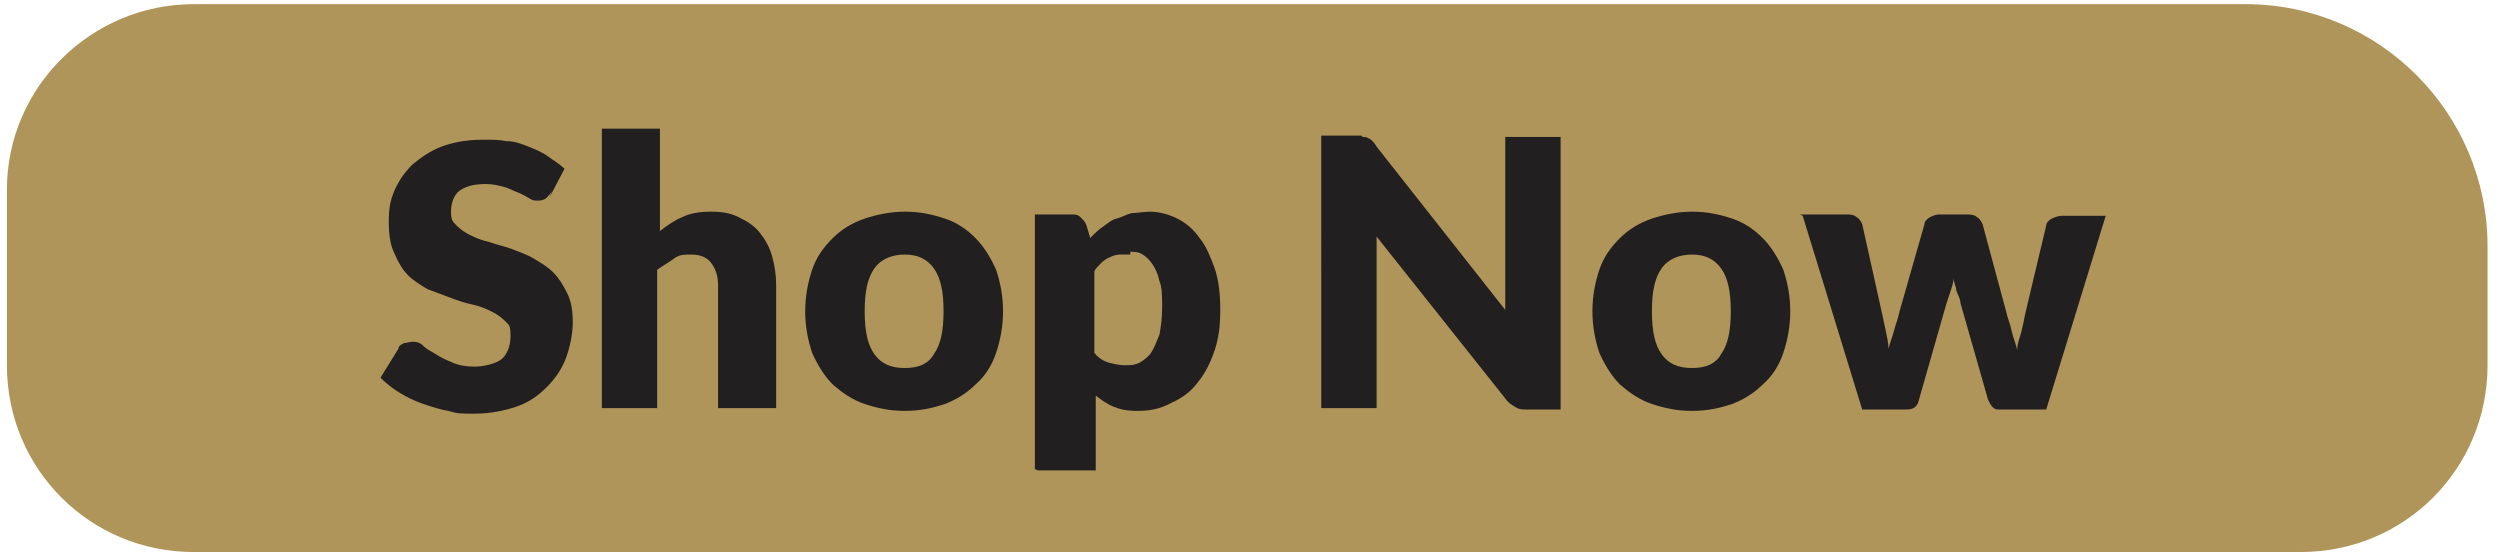 <?xml version="1.0" encoding="UTF-8"?>
<svg id="Layer_1" xmlns="http://www.w3.org/2000/svg" version="1.1" viewBox="0 0 180.7 40.1">
  <!-- Generator: Adobe Illustrator 30.0.0, SVG Export Plug-In . SVG Version: 2.1.1 Build 123)  -->
  <defs>
    <style>
      .st0 {
        fill: #b0955a;
      }

      .st1 {
        fill: #221f20;
      }
    </style>
  </defs>
  <path class="st0" d="M14,.3h148.3c9.7,0,17.5,7.9,17.5,17.5v8.6c0,7.5-6,13.5-13.5,13.5H14c-7.5,0-13.5-6-13.5-13.5v-12.7C.5,6.3,6.6.3,14,.3Z"/>
  <g>
    <path class="st1" d="M39.9,13.8c-.1.2-.3.4-.4.5-.1.1-.3.2-.6.2s-.4,0-.7-.2c-.2-.1-.5-.3-.8-.4s-.6-.3-1-.4c-.4-.1-.8-.2-1.3-.2-.9,0-1.5.2-1.9.5s-.6.9-.6,1.5.1.7.4,1c.3.3.6.5,1,.7.4.2.9.4,1.4.5.5.2,1.1.3,1.6.5.5.2,1.1.4,1.6.7.5.3,1,.6,1.4,1,.4.4.7.9,1,1.5.3.6.4,1.3.4,2.1s-.2,1.8-.5,2.6c-.3.8-.8,1.5-1.4,2.1-.6.6-1.3,1.1-2.2,1.4-.9.3-1.9.5-3,.5s-1.2,0-1.9-.2c-.6-.1-1.2-.3-1.8-.5s-1.2-.5-1.7-.8c-.5-.3-1-.7-1.4-1.1l1.3-2.1c0-.2.2-.3.4-.4.2,0,.4-.1.6-.1s.5,0,.8.3.6.4.9.6c.3.2.7.4,1.2.6.4.2,1,.3,1.6.3s1.5-.2,1.9-.5.7-.9.7-1.7-.1-.8-.4-1.1c-.3-.3-.6-.5-1-.7-.4-.2-.9-.4-1.4-.5-.5-.1-1.1-.3-1.6-.5-.5-.2-1.1-.4-1.6-.6-.5-.3-1-.6-1.4-1-.4-.4-.7-.9-1-1.6-.3-.6-.4-1.4-.4-2.3s.1-1.5.4-2.2c.3-.7.7-1.3,1.3-1.9.6-.5,1.3-1,2.1-1.3.8-.3,1.8-.5,2.9-.5s1.2,0,1.8.1c.6,0,1.1.2,1.6.4s1,.4,1.4.7c.4.3.8.5,1.2.9l-1.1,2.1Z"/>
    <path class="st1" d="M43.5,29.5V9.3h4.2v7.4c.5-.4,1.1-.8,1.6-1,.6-.3,1.3-.4,2.1-.4s1.4.1,2,.4c.6.3,1.1.6,1.5,1.1.4.5.7,1,.9,1.7s.3,1.4.3,2.1v8.9h-4.2v-8.9c0-.7-.2-1.2-.5-1.6-.3-.4-.8-.6-1.4-.6s-.9,0-1.3.3-.8.5-1.2.8v10h-4.2Z"/>
    <path class="st1" d="M65.4,15.3c1.1,0,2,.2,2.9.5.9.3,1.6.8,2.2,1.4s1.1,1.4,1.5,2.3c.3.9.5,1.9.5,3s-.2,2.1-.5,3c-.3.9-.8,1.7-1.5,2.3-.6.6-1.4,1.1-2.2,1.4-.9.3-1.8.5-2.9.5s-2-.2-2.9-.5c-.9-.3-1.6-.8-2.3-1.4-.6-.6-1.1-1.4-1.5-2.3-.3-.9-.5-1.9-.5-3s.2-2.1.5-3,.8-1.6,1.5-2.3c.6-.6,1.4-1.1,2.3-1.4s1.9-.5,2.9-.5ZM65.4,26.6c1,0,1.7-.3,2.1-1,.5-.7.7-1.7.7-3.1s-.2-2.4-.7-3.1c-.5-.7-1.2-1-2.1-1s-1.7.3-2.2,1-.7,1.7-.7,3.1.2,2.4.7,3.1c.5.7,1.2,1,2.2,1Z"/>
    <path class="st1" d="M74.8,33.9V15.5h2.6c.3,0,.5,0,.7.2s.3.3.4.5l.3,1c.3-.3.6-.6.9-.8s.6-.5,1-.6.7-.3,1.1-.4c.4,0,.9-.1,1.3-.1.7,0,1.4.2,2,.5.6.3,1.2.8,1.6,1.4.5.6.8,1.4,1.1,2.2.3.9.4,1.9.4,3s-.1,2-.4,2.9c-.3.9-.7,1.7-1.2,2.3-.5.7-1.2,1.2-1.9,1.5-.7.4-1.5.6-2.4.6s-1.3-.1-1.8-.3c-.5-.2-.9-.5-1.3-.8v5.4h-4.2ZM81.7,18.4c-.3,0-.6,0-.8,0s-.5.1-.7.2c-.2.1-.4.2-.6.4-.2.2-.4.4-.5.6v5.9c.3.4.7.6,1,.7.4.1.8.2,1.2.2s.7,0,1.1-.2c.3-.2.6-.4.8-.7.2-.3.4-.8.6-1.3.1-.5.2-1.2.2-2s0-1.4-.2-1.9c-.1-.5-.3-.9-.5-1.2s-.4-.5-.7-.7-.6-.2-.9-.2Z"/>
    <path class="st1" d="M98.5,9.9c.1,0,.3,0,.4.1.1,0,.2.1.3.2,0,0,.2.2.3.4l9.3,11.8c0-.4,0-.7,0-1.1,0-.4,0-.7,0-1v-10.4h4v19.7h-2.4c-.4,0-.6,0-.9-.2-.2-.1-.5-.3-.7-.6l-9.3-11.7c0,.3,0,.7,0,1,0,.3,0,.6,0,.9v10.5h-4V9.8h2.4c.2,0,.4,0,.5,0Z"/>
    <path class="st1" d="M122.3,15.3c1.1,0,2,.2,2.9.5.9.3,1.6.8,2.2,1.4s1.1,1.4,1.5,2.3c.3.9.5,1.9.5,3s-.2,2.1-.5,3c-.3.9-.8,1.7-1.5,2.3-.6.6-1.4,1.1-2.2,1.4-.9.3-1.8.5-2.9.5s-2-.2-2.9-.5c-.9-.3-1.6-.8-2.3-1.4-.6-.6-1.1-1.4-1.5-2.3-.3-.9-.5-1.9-.5-3s.2-2.1.5-3,.8-1.6,1.5-2.3c.6-.6,1.4-1.1,2.3-1.4s1.9-.5,2.9-.5ZM122.3,26.6c1,0,1.7-.3,2.1-1,.5-.7.7-1.7.7-3.1s-.2-2.4-.7-3.1c-.5-.7-1.2-1-2.1-1s-1.7.3-2.2,1-.7,1.7-.7,3.1.2,2.4.7,3.1c.5.7,1.2,1,2.2,1Z"/>
    <path class="st1" d="M130.1,15.5h3.3c.3,0,.6,0,.8.2.2.1.3.3.4.5l1.4,6.3c.1.5.2.9.3,1.4s.2.9.2,1.3c.1-.4.3-.9.4-1.3.1-.4.3-.9.4-1.4l1.8-6.3c0-.2.2-.4.4-.5.2-.1.4-.2.7-.2h1.9c.3,0,.6,0,.8.2.2.1.3.3.4.5l1.7,6.3c.1.5.3.9.4,1.4.1.5.3.9.4,1.4,0-.5.2-.9.3-1.3s.2-.9.3-1.4l1.5-6.3c0-.2.2-.4.4-.5.2-.1.5-.2.7-.2h3.2l-4.3,14h-3.4c-.2,0-.3,0-.5-.2-.1-.1-.2-.3-.3-.5l-2-7c0-.3-.2-.6-.3-.9,0-.3-.2-.6-.2-.9,0,.3-.1.6-.2.9s-.2.6-.3.9l-2,7c-.1.5-.4.7-.9.7h-3.2l-4.3-14Z"/>
  </g>
</svg>